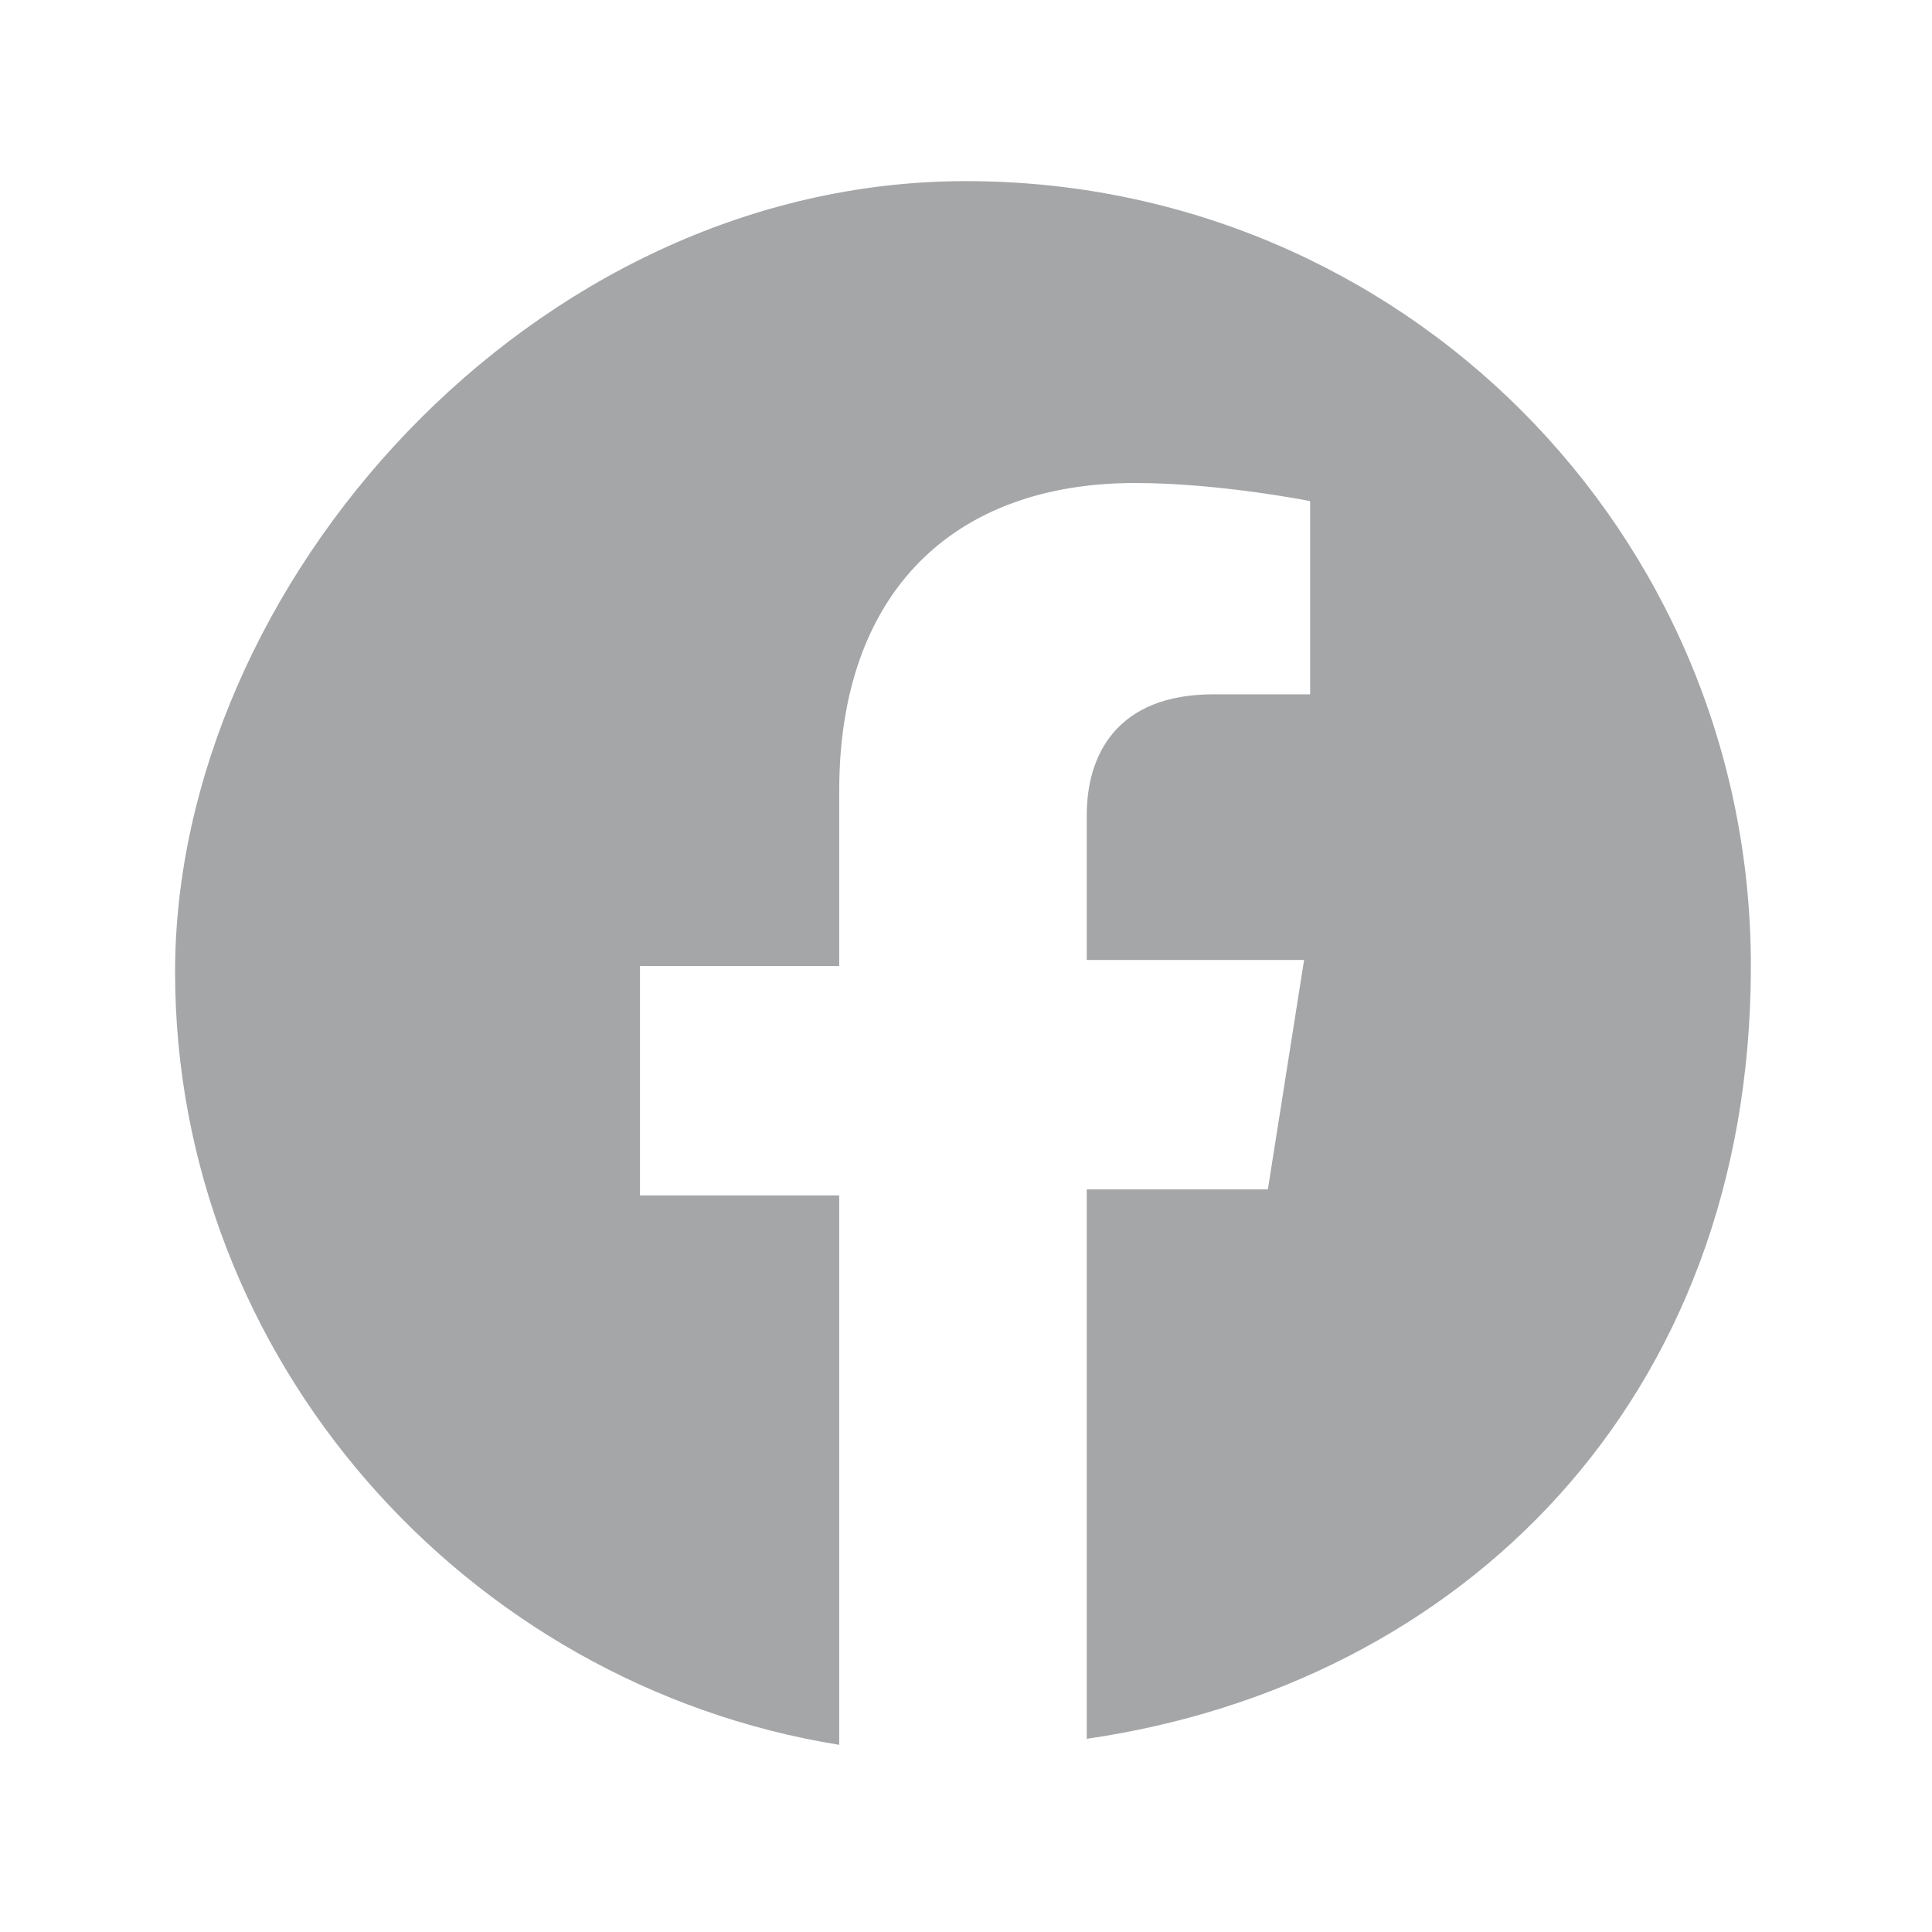 <?xml version="1.0" encoding="UTF-8"?>
<svg id="Ebene_1" data-name="Ebene 1" xmlns="http://www.w3.org/2000/svg" version="1.1" viewBox="0 0 32 32">
  <defs>
    <style>
      .cls-1 {
        fill: #a4a6a8;
        stroke-width: 0px;
      }
    </style>
  </defs>
  <path class="cls-1" d="M18,28.8v-9.1h3l.6-3.8h-3.6v-2.4c0-1,.5-2,2.1-2h1.6v-3.2s-1.5-.3-2.9-.3c-3,0-4.9,1.8-4.9,5.1v2.9h-3.3v3.8h3.3v9.1c-6.2-1-11-6.4-11-12.8S8.8,3,16,3s13,5.8,13,13-4.8,11.9-11,12.8Z"/>
</svg>